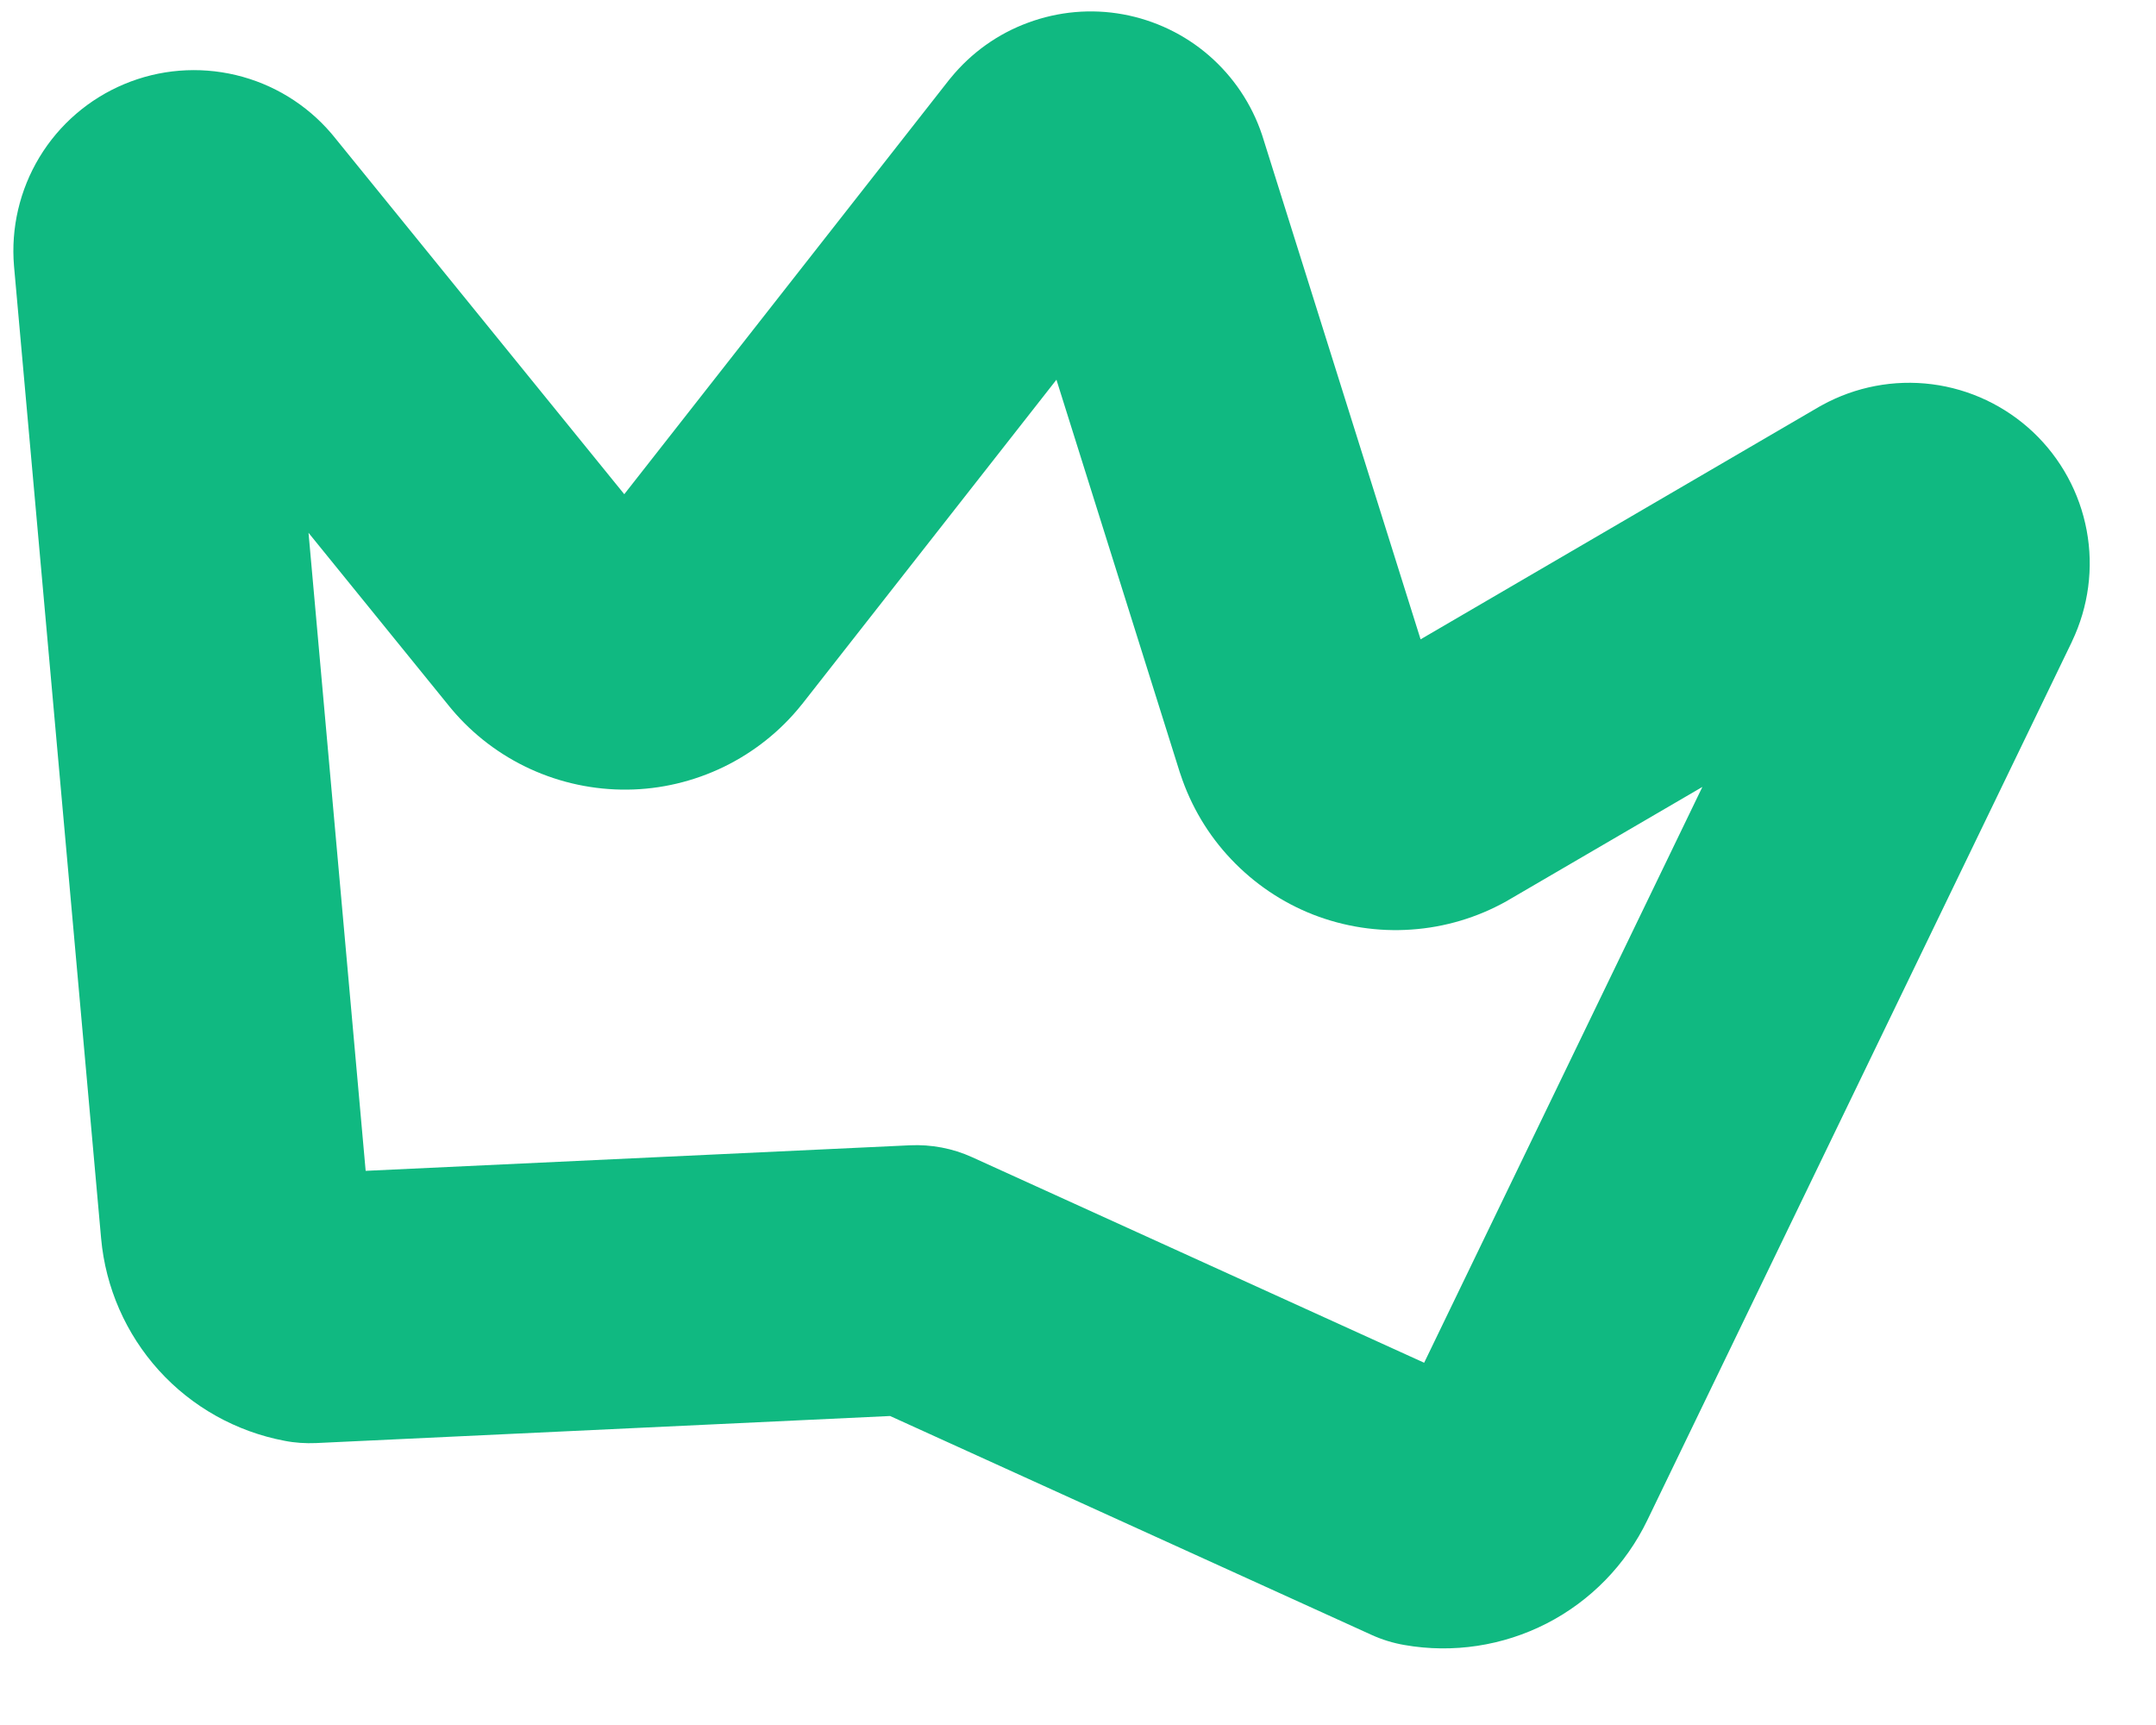 <svg xmlns="http://www.w3.org/2000/svg" width="20" height="16" viewBox="0 0 20 16" fill="none"><path fill-rule="evenodd" clip-rule="evenodd" d="M9.538 0.21C9.819 0.106 10.123 0.079 10.418 0.133C10.713 0.187 10.989 0.319 11.215 0.515C11.442 0.712 11.612 0.966 11.707 1.25L11.714 1.272L13.178 5.93L16.875 3.773C16.884 3.768 16.893 3.763 16.902 3.758C17.213 3.587 17.57 3.519 17.922 3.564C18.274 3.609 18.602 3.765 18.86 4.008C19.118 4.252 19.292 4.571 19.357 4.92C19.422 5.268 19.374 5.628 19.221 5.949L19.219 5.954L15.281 14.101C15.281 14.102 15.281 14.101 15.281 14.101C15.082 14.513 14.755 14.849 14.348 15.058C13.942 15.266 13.478 15.337 13.028 15.258C12.924 15.24 12.822 15.209 12.725 15.165L8.257 13.134L2.932 13.385C2.834 13.389 2.736 13.383 2.64 13.364C2.191 13.279 1.781 13.05 1.474 12.711C1.167 12.372 0.979 11.942 0.938 11.487L0.13 2.468C0.1 2.115 0.183 1.761 0.366 1.458C0.55 1.154 0.825 0.917 1.153 0.78C1.48 0.643 1.842 0.614 2.187 0.696C2.532 0.778 2.842 0.967 3.073 1.237C3.08 1.245 3.087 1.253 3.093 1.261L5.791 4.584L8.804 0.741L8.819 0.723C9.008 0.491 9.256 0.313 9.538 0.21ZM9.8 3.522L10.945 7.166L10.95 7.18C11.047 7.475 11.207 7.745 11.421 7.97C11.634 8.195 11.894 8.371 12.183 8.484C12.472 8.596 12.783 8.644 13.092 8.622C13.402 8.601 13.703 8.511 13.973 8.36L13.992 8.349L15.792 7.299L13.211 12.64L9.017 10.733C8.837 10.651 8.639 10.614 8.441 10.623L3.392 10.86L2.862 4.942L4.174 6.559L4.188 6.576C4.388 6.814 4.638 7.004 4.92 7.133C5.202 7.262 5.509 7.327 5.819 7.324C6.13 7.321 6.435 7.248 6.714 7.113C6.993 6.977 7.239 6.782 7.433 6.54L7.443 6.528L9.8 3.522ZM13.029 13.015C13.029 13.015 13.03 13.015 13.029 13.015Z" fill="#10B981"></path></svg>